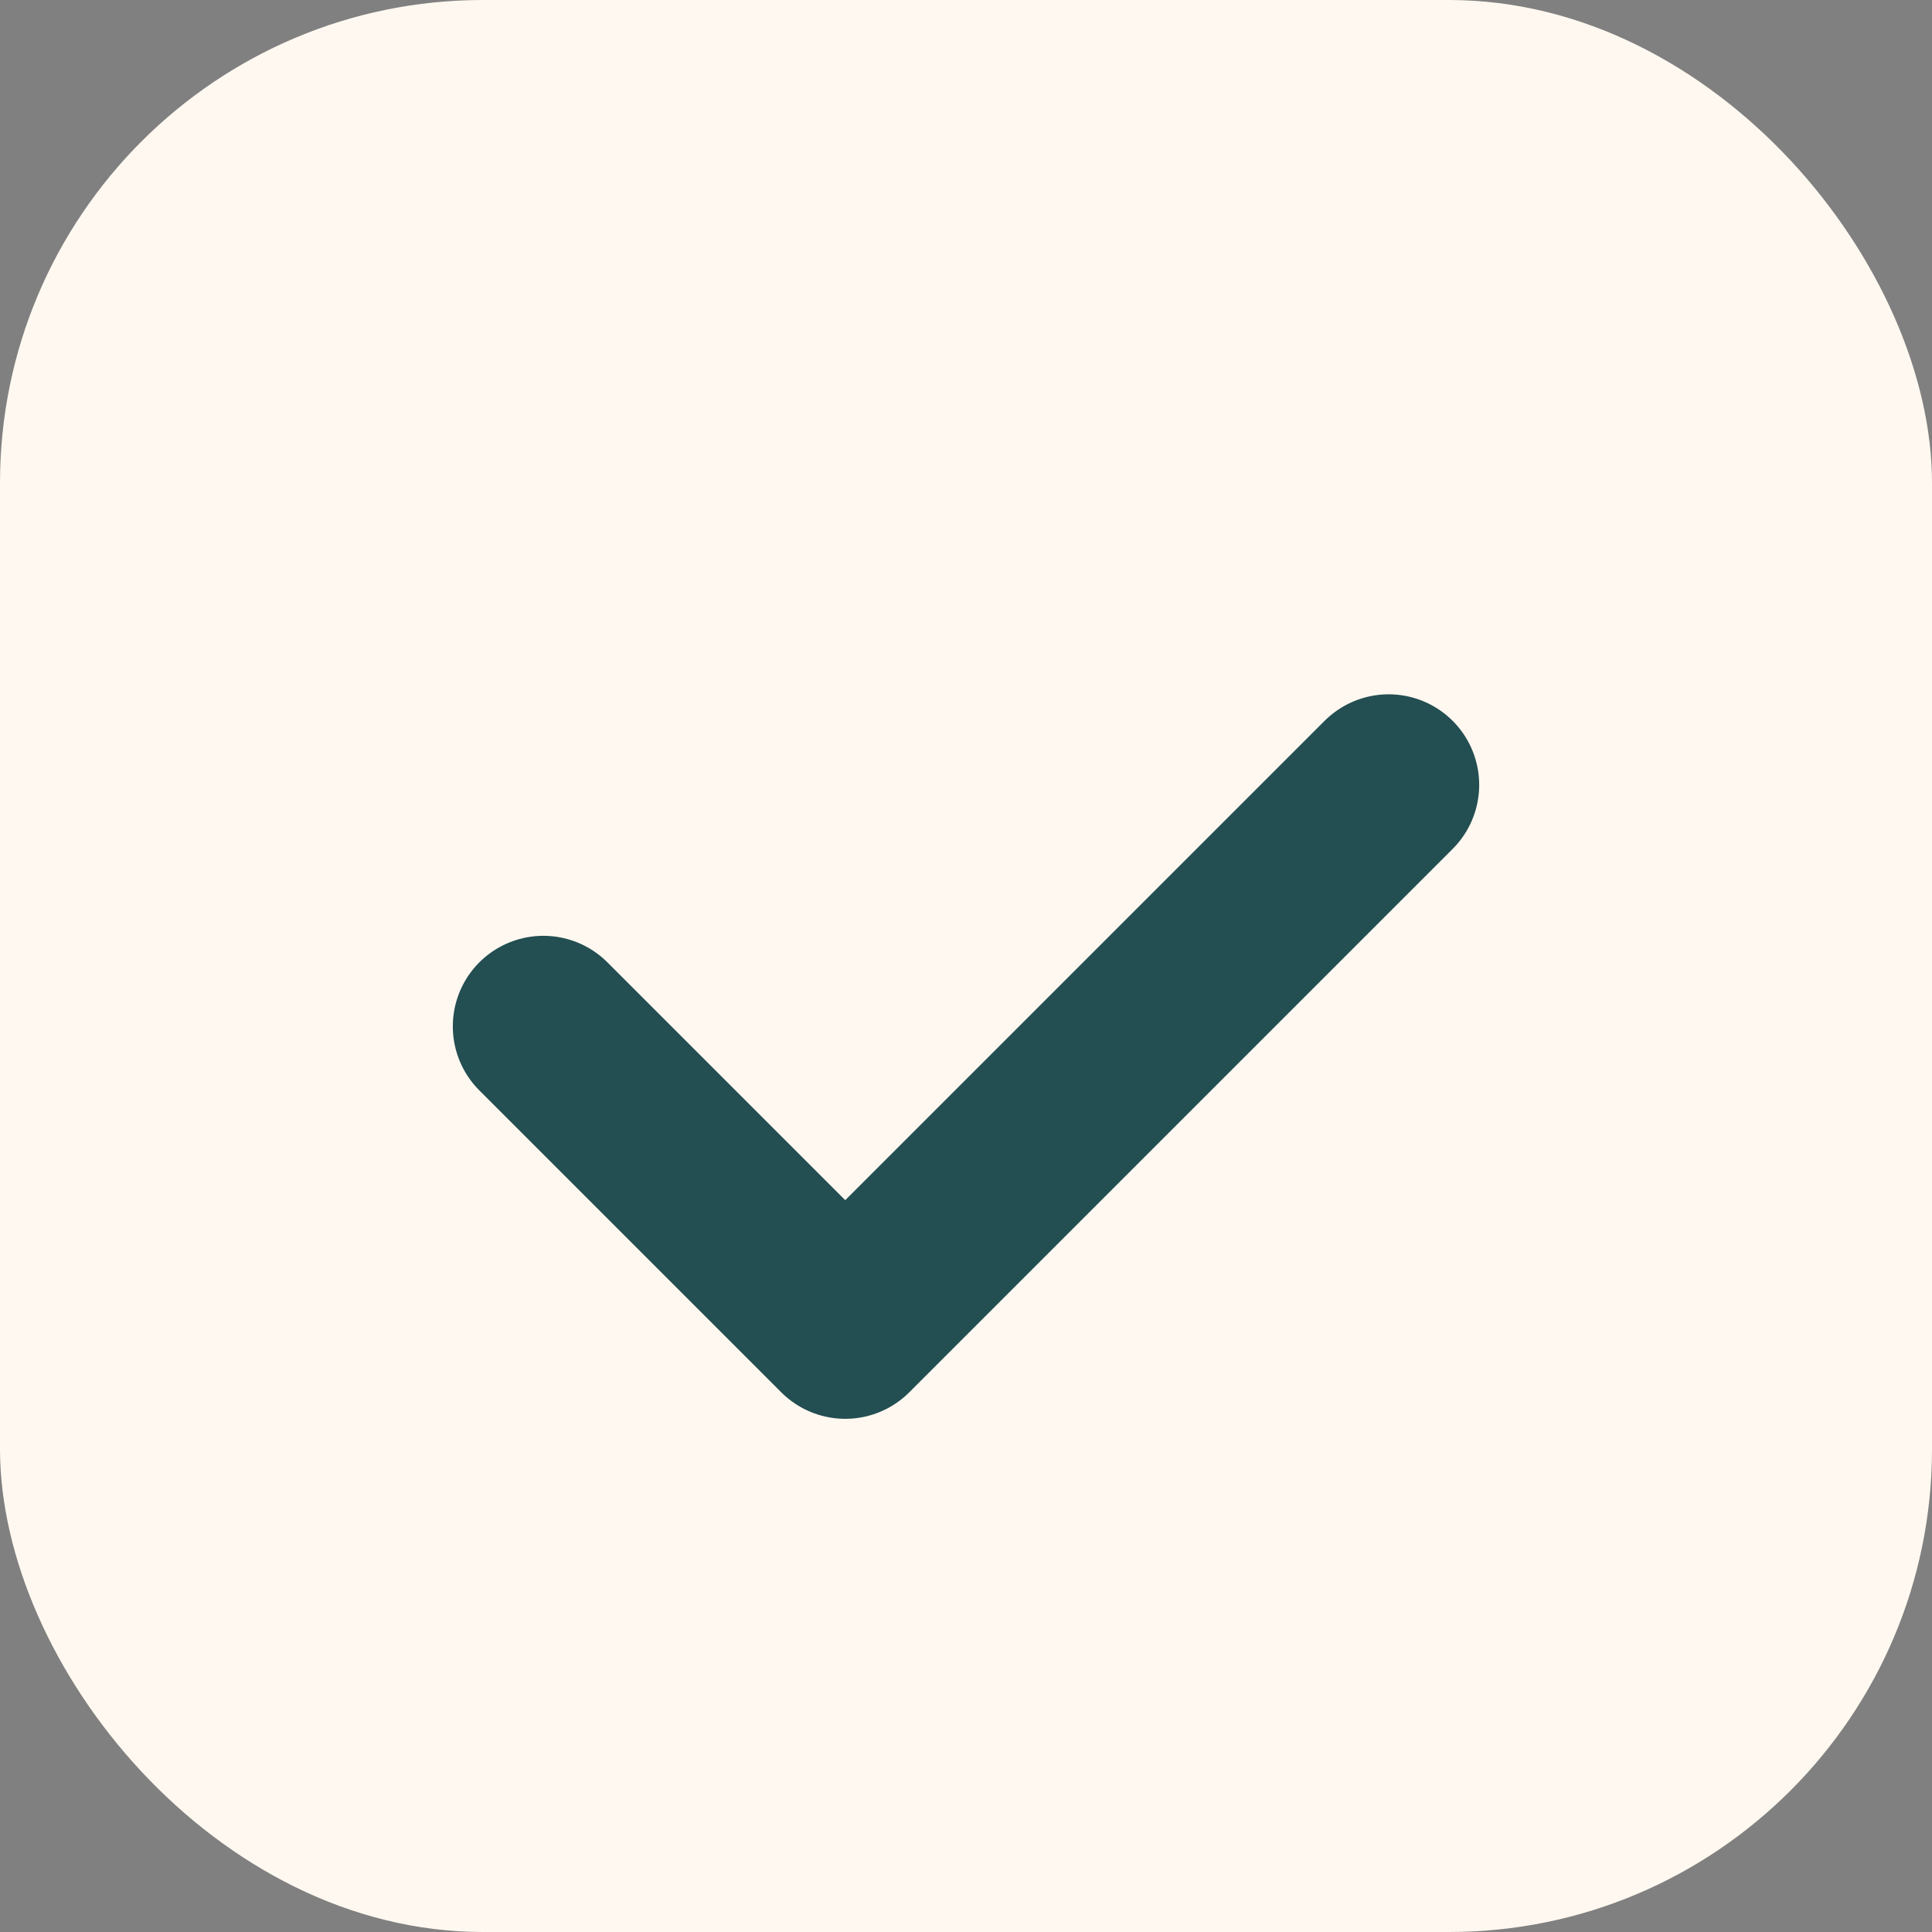 <?xml version="1.0" encoding="UTF-8"?>
<svg xmlns="http://www.w3.org/2000/svg" width="32" height="32" viewBox="0 0 32 32"><rect x="0" y="0" width="32" height="32" fill="#808080" stroke="none"/><rect width="32" height="32" rx="8" fill="#FFF8F0"/><path d="M9 17l5 5 9-9" stroke="#234E52" stroke-width="3" fill="none" stroke-linecap="round" stroke-linejoin="round"/></svg>